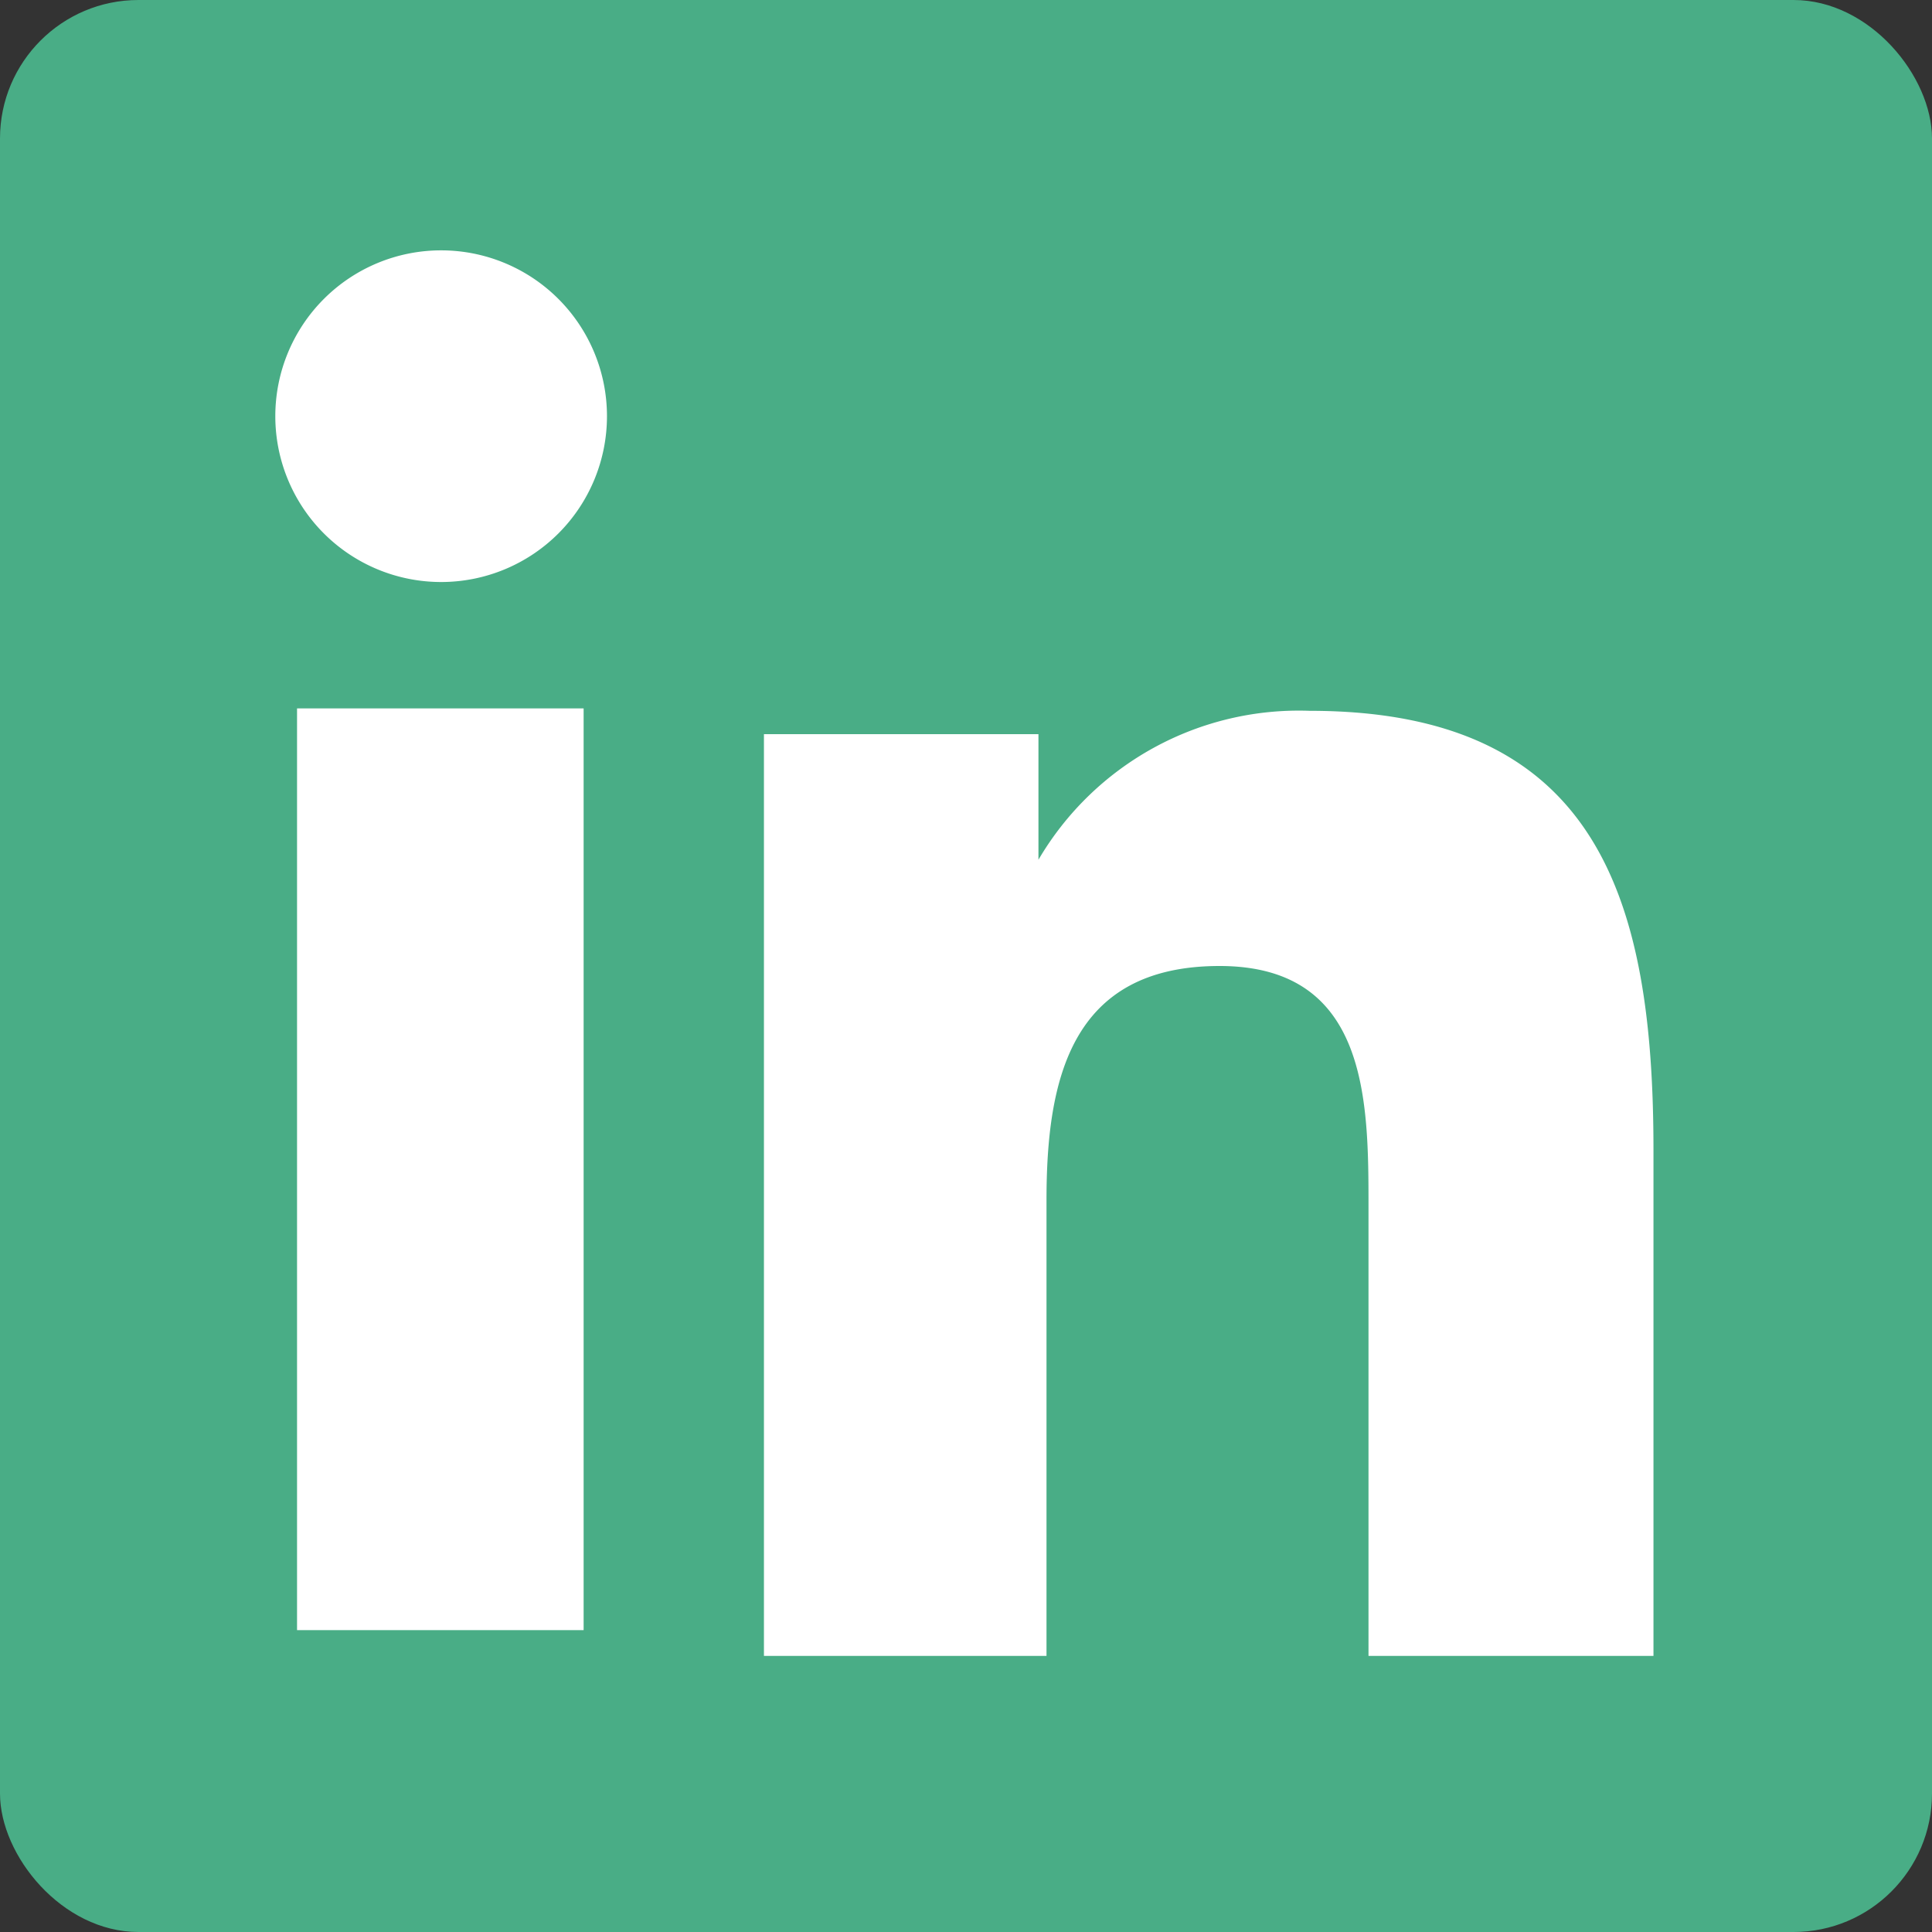 <svg id="Laag_1" data-name="Laag 1" fill="#49AD86" xmlns="http://www.w3.org/2000/svg" viewBox="0 0 24 24"><rect x="0" y="0" width="24" height="24" fill="#333333" stroke="none"/><defs><style>.cls-1{fill:#fff;}</style></defs><title>Linkedin_social_nieuw</title><rect width="24" height="24" rx="1.72"/><path class="cls-1" d="M20.59,20.57H17V15c0-1.32,0-3-1.85-3S13,13.41,13,14.91v5.66H9.49V9.12H12.9v1.56h0a3.75,3.75,0,0,1,3.37-1.85c3.6,0,4.27,2.37,4.27,5.46v6.28Z"/><path class="cls-1" d="M5.48,7.23A2.06,2.06,0,1,1,7.54,5.17,2.06,2.06,0,0,1,5.48,7.23Z"/><rect class="cls-1" x="3.69" y="8.8" width="3.56" height="11.45"/></svg>